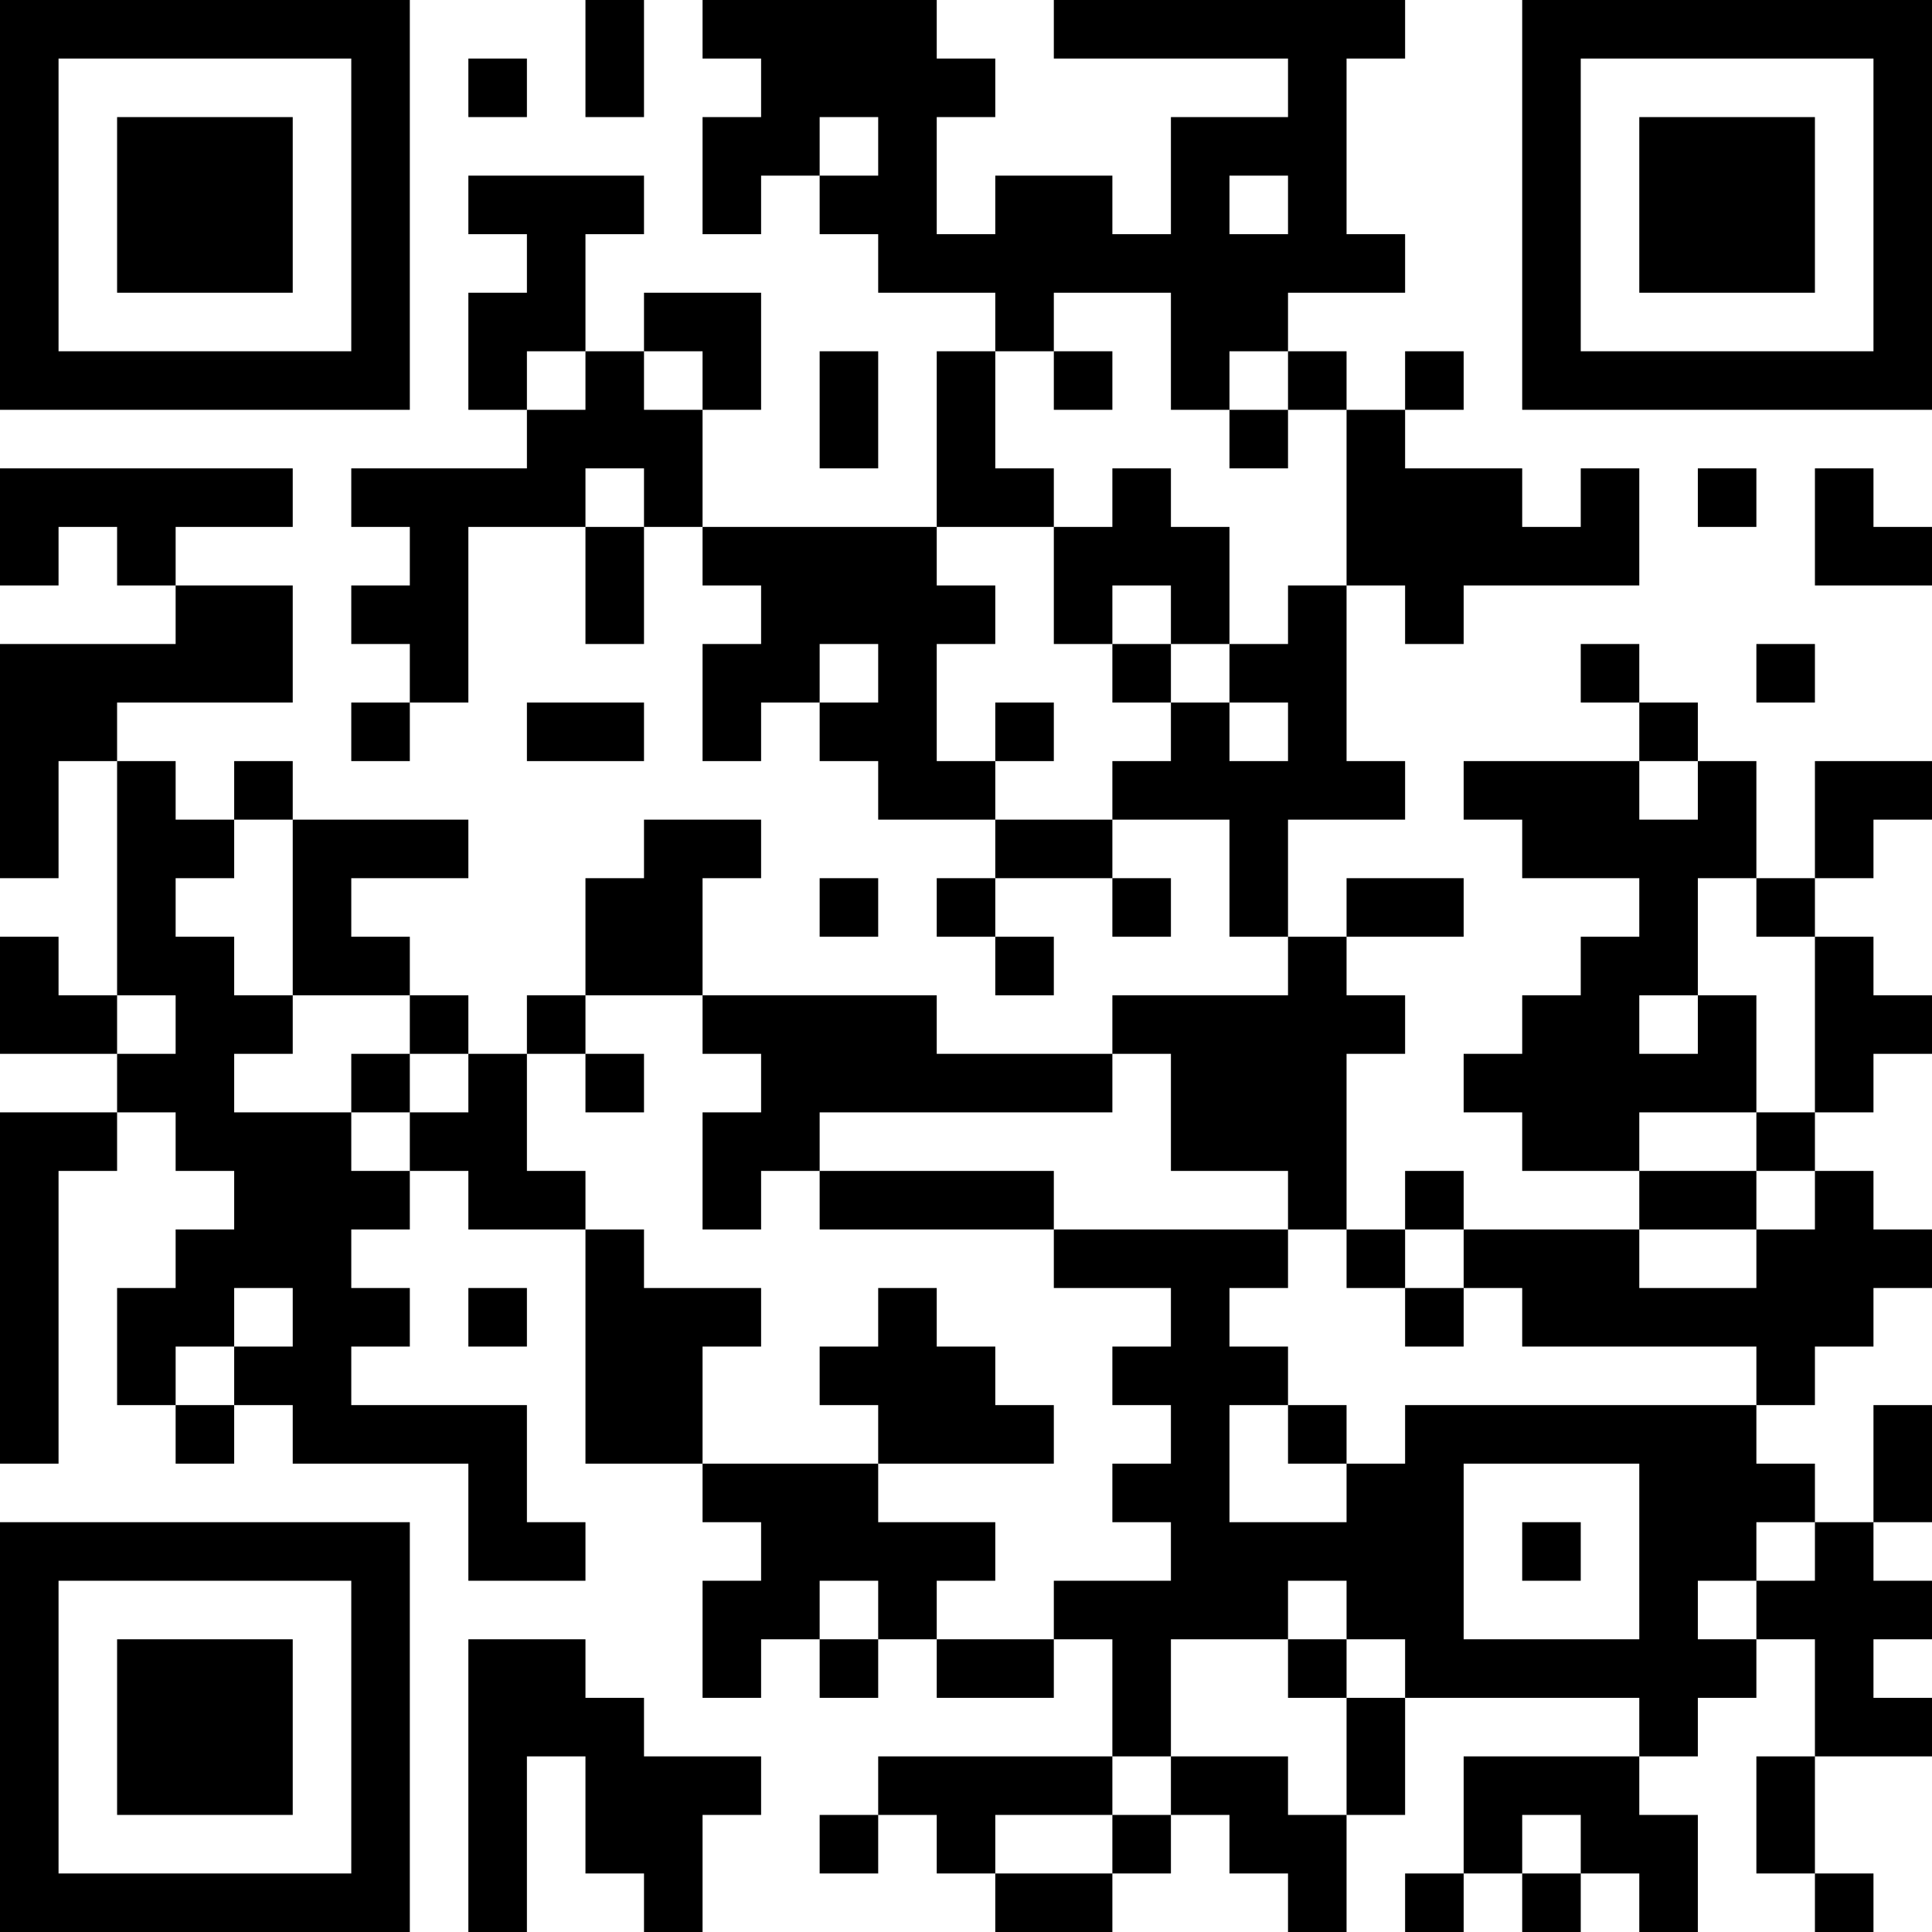 <?xml version="1.0" encoding="UTF-8"?>
<svg xmlns="http://www.w3.org/2000/svg" version="1.1" width="300" height="300" viewBox="0 0 300 300"><rect x="0" y="0" width="300" height="300" fill="#ffffff"/><g transform="scale(9.091)"><g transform="translate(0,0)"><path fill-rule="evenodd" d="M10 0L10 2L11 2L11 0ZM12 0L12 1L13 1L13 2L12 2L12 4L13 4L13 3L14 3L14 4L15 4L15 5L17 5L17 6L16 6L16 9L12 9L12 7L13 7L13 5L11 5L11 6L10 6L10 4L11 4L11 3L8 3L8 4L9 4L9 5L8 5L8 7L9 7L9 8L6 8L6 9L7 9L7 10L6 10L6 11L7 11L7 12L6 12L6 13L7 13L7 12L8 12L8 9L10 9L10 11L11 11L11 9L12 9L12 10L13 10L13 11L12 11L12 13L13 13L13 12L14 12L14 13L15 13L15 14L17 14L17 15L16 15L16 16L17 16L17 17L18 17L18 16L17 16L17 15L19 15L19 16L20 16L20 15L19 15L19 14L21 14L21 16L22 16L22 17L19 17L19 18L16 18L16 17L12 17L12 15L13 15L13 14L11 14L11 15L10 15L10 17L9 17L9 18L8 18L8 17L7 17L7 16L6 16L6 15L8 15L8 14L5 14L5 13L4 13L4 14L3 14L3 13L2 13L2 12L5 12L5 10L3 10L3 9L5 9L5 8L0 8L0 10L1 10L1 9L2 9L2 10L3 10L3 11L0 11L0 15L1 15L1 13L2 13L2 17L1 17L1 16L0 16L0 18L2 18L2 19L0 19L0 25L1 25L1 20L2 20L2 19L3 19L3 20L4 20L4 21L3 21L3 22L2 22L2 24L3 24L3 25L4 25L4 24L5 24L5 25L8 25L8 27L10 27L10 26L9 26L9 24L6 24L6 23L7 23L7 22L6 22L6 21L7 21L7 20L8 20L8 21L10 21L10 25L12 25L12 26L13 26L13 27L12 27L12 29L13 29L13 28L14 28L14 29L15 29L15 28L16 28L16 29L18 29L18 28L19 28L19 30L15 30L15 31L14 31L14 32L15 32L15 31L16 31L16 32L17 32L17 33L19 33L19 32L20 32L20 31L21 31L21 32L22 32L22 33L23 33L23 31L24 31L24 29L28 29L28 30L25 30L25 32L24 32L24 33L25 33L25 32L26 32L26 33L27 33L27 32L28 32L28 33L29 33L29 31L28 31L28 30L29 30L29 29L30 29L30 28L31 28L31 30L30 30L30 32L31 32L31 33L32 33L32 32L31 32L31 30L33 30L33 29L32 29L32 28L33 28L33 27L32 27L32 26L33 26L33 24L32 24L32 26L31 26L31 25L30 25L30 24L31 24L31 23L32 23L32 22L33 22L33 21L32 21L32 20L31 20L31 19L32 19L32 18L33 18L33 17L32 17L32 16L31 16L31 15L32 15L32 14L33 14L33 13L31 13L31 15L30 15L30 13L29 13L29 12L28 12L28 11L27 11L27 12L28 12L28 13L25 13L25 14L26 14L26 15L28 15L28 16L27 16L27 17L26 17L26 18L25 18L25 19L26 19L26 20L28 20L28 21L25 21L25 20L24 20L24 21L23 21L23 18L24 18L24 17L23 17L23 16L25 16L25 15L23 15L23 16L22 16L22 14L24 14L24 13L23 13L23 10L24 10L24 11L25 11L25 10L28 10L28 8L27 8L27 9L26 9L26 8L24 8L24 7L25 7L25 6L24 6L24 7L23 7L23 6L22 6L22 5L24 5L24 4L23 4L23 1L24 1L24 0L18 0L18 1L22 1L22 2L20 2L20 4L19 4L19 3L17 3L17 4L16 4L16 2L17 2L17 1L16 1L16 0ZM8 1L8 2L9 2L9 1ZM14 2L14 3L15 3L15 2ZM21 3L21 4L22 4L22 3ZM18 5L18 6L17 6L17 8L18 8L18 9L16 9L16 10L17 10L17 11L16 11L16 13L17 13L17 14L19 14L19 13L20 13L20 12L21 12L21 13L22 13L22 12L21 12L21 11L22 11L22 10L23 10L23 7L22 7L22 6L21 6L21 7L20 7L20 5ZM9 6L9 7L10 7L10 6ZM11 6L11 7L12 7L12 6ZM14 6L14 8L15 8L15 6ZM18 6L18 7L19 7L19 6ZM21 7L21 8L22 8L22 7ZM10 8L10 9L11 9L11 8ZM19 8L19 9L18 9L18 11L19 11L19 12L20 12L20 11L21 11L21 9L20 9L20 8ZM29 8L29 9L30 9L30 8ZM31 8L31 10L33 10L33 9L32 9L32 8ZM19 10L19 11L20 11L20 10ZM14 11L14 12L15 12L15 11ZM30 11L30 12L31 12L31 11ZM9 12L9 13L11 13L11 12ZM17 12L17 13L18 13L18 12ZM28 13L28 14L29 14L29 13ZM4 14L4 15L3 15L3 16L4 16L4 17L5 17L5 18L4 18L4 19L6 19L6 20L7 20L7 19L8 19L8 18L7 18L7 17L5 17L5 14ZM14 15L14 16L15 16L15 15ZM29 15L29 17L28 17L28 18L29 18L29 17L30 17L30 19L28 19L28 20L30 20L30 21L28 21L28 22L30 22L30 21L31 21L31 20L30 20L30 19L31 19L31 16L30 16L30 15ZM2 17L2 18L3 18L3 17ZM10 17L10 18L9 18L9 20L10 20L10 21L11 21L11 22L13 22L13 23L12 23L12 25L15 25L15 26L17 26L17 27L16 27L16 28L18 28L18 27L20 27L20 26L19 26L19 25L20 25L20 24L19 24L19 23L20 23L20 22L18 22L18 21L22 21L22 22L21 22L21 23L22 23L22 24L21 24L21 26L23 26L23 25L24 25L24 24L30 24L30 23L26 23L26 22L25 22L25 21L24 21L24 22L23 22L23 21L22 21L22 20L20 20L20 18L19 18L19 19L14 19L14 20L13 20L13 21L12 21L12 19L13 19L13 18L12 18L12 17ZM6 18L6 19L7 19L7 18ZM10 18L10 19L11 19L11 18ZM14 20L14 21L18 21L18 20ZM4 22L4 23L3 23L3 24L4 24L4 23L5 23L5 22ZM8 22L8 23L9 23L9 22ZM15 22L15 23L14 23L14 24L15 24L15 25L18 25L18 24L17 24L17 23L16 23L16 22ZM24 22L24 23L25 23L25 22ZM22 24L22 25L23 25L23 24ZM25 25L25 28L28 28L28 25ZM26 26L26 27L27 27L27 26ZM30 26L30 27L29 27L29 28L30 28L30 27L31 27L31 26ZM14 27L14 28L15 28L15 27ZM22 27L22 28L20 28L20 30L19 30L19 31L17 31L17 32L19 32L19 31L20 31L20 30L22 30L22 31L23 31L23 29L24 29L24 28L23 28L23 27ZM8 28L8 33L9 33L9 30L10 30L10 32L11 32L11 33L12 33L12 31L13 31L13 30L11 30L11 29L10 29L10 28ZM22 28L22 29L23 29L23 28ZM26 31L26 32L27 32L27 31ZM0 0L0 7L7 7L7 0ZM1 1L1 6L6 6L6 1ZM2 2L2 5L5 5L5 2ZM26 0L26 7L33 7L33 0ZM27 1L27 6L32 6L32 1ZM28 2L28 5L31 5L31 2ZM0 26L0 33L7 33L7 26ZM1 27L1 32L6 32L6 27ZM2 28L2 31L5 31L5 28Z" fill="#000000"/></g></g></svg>
